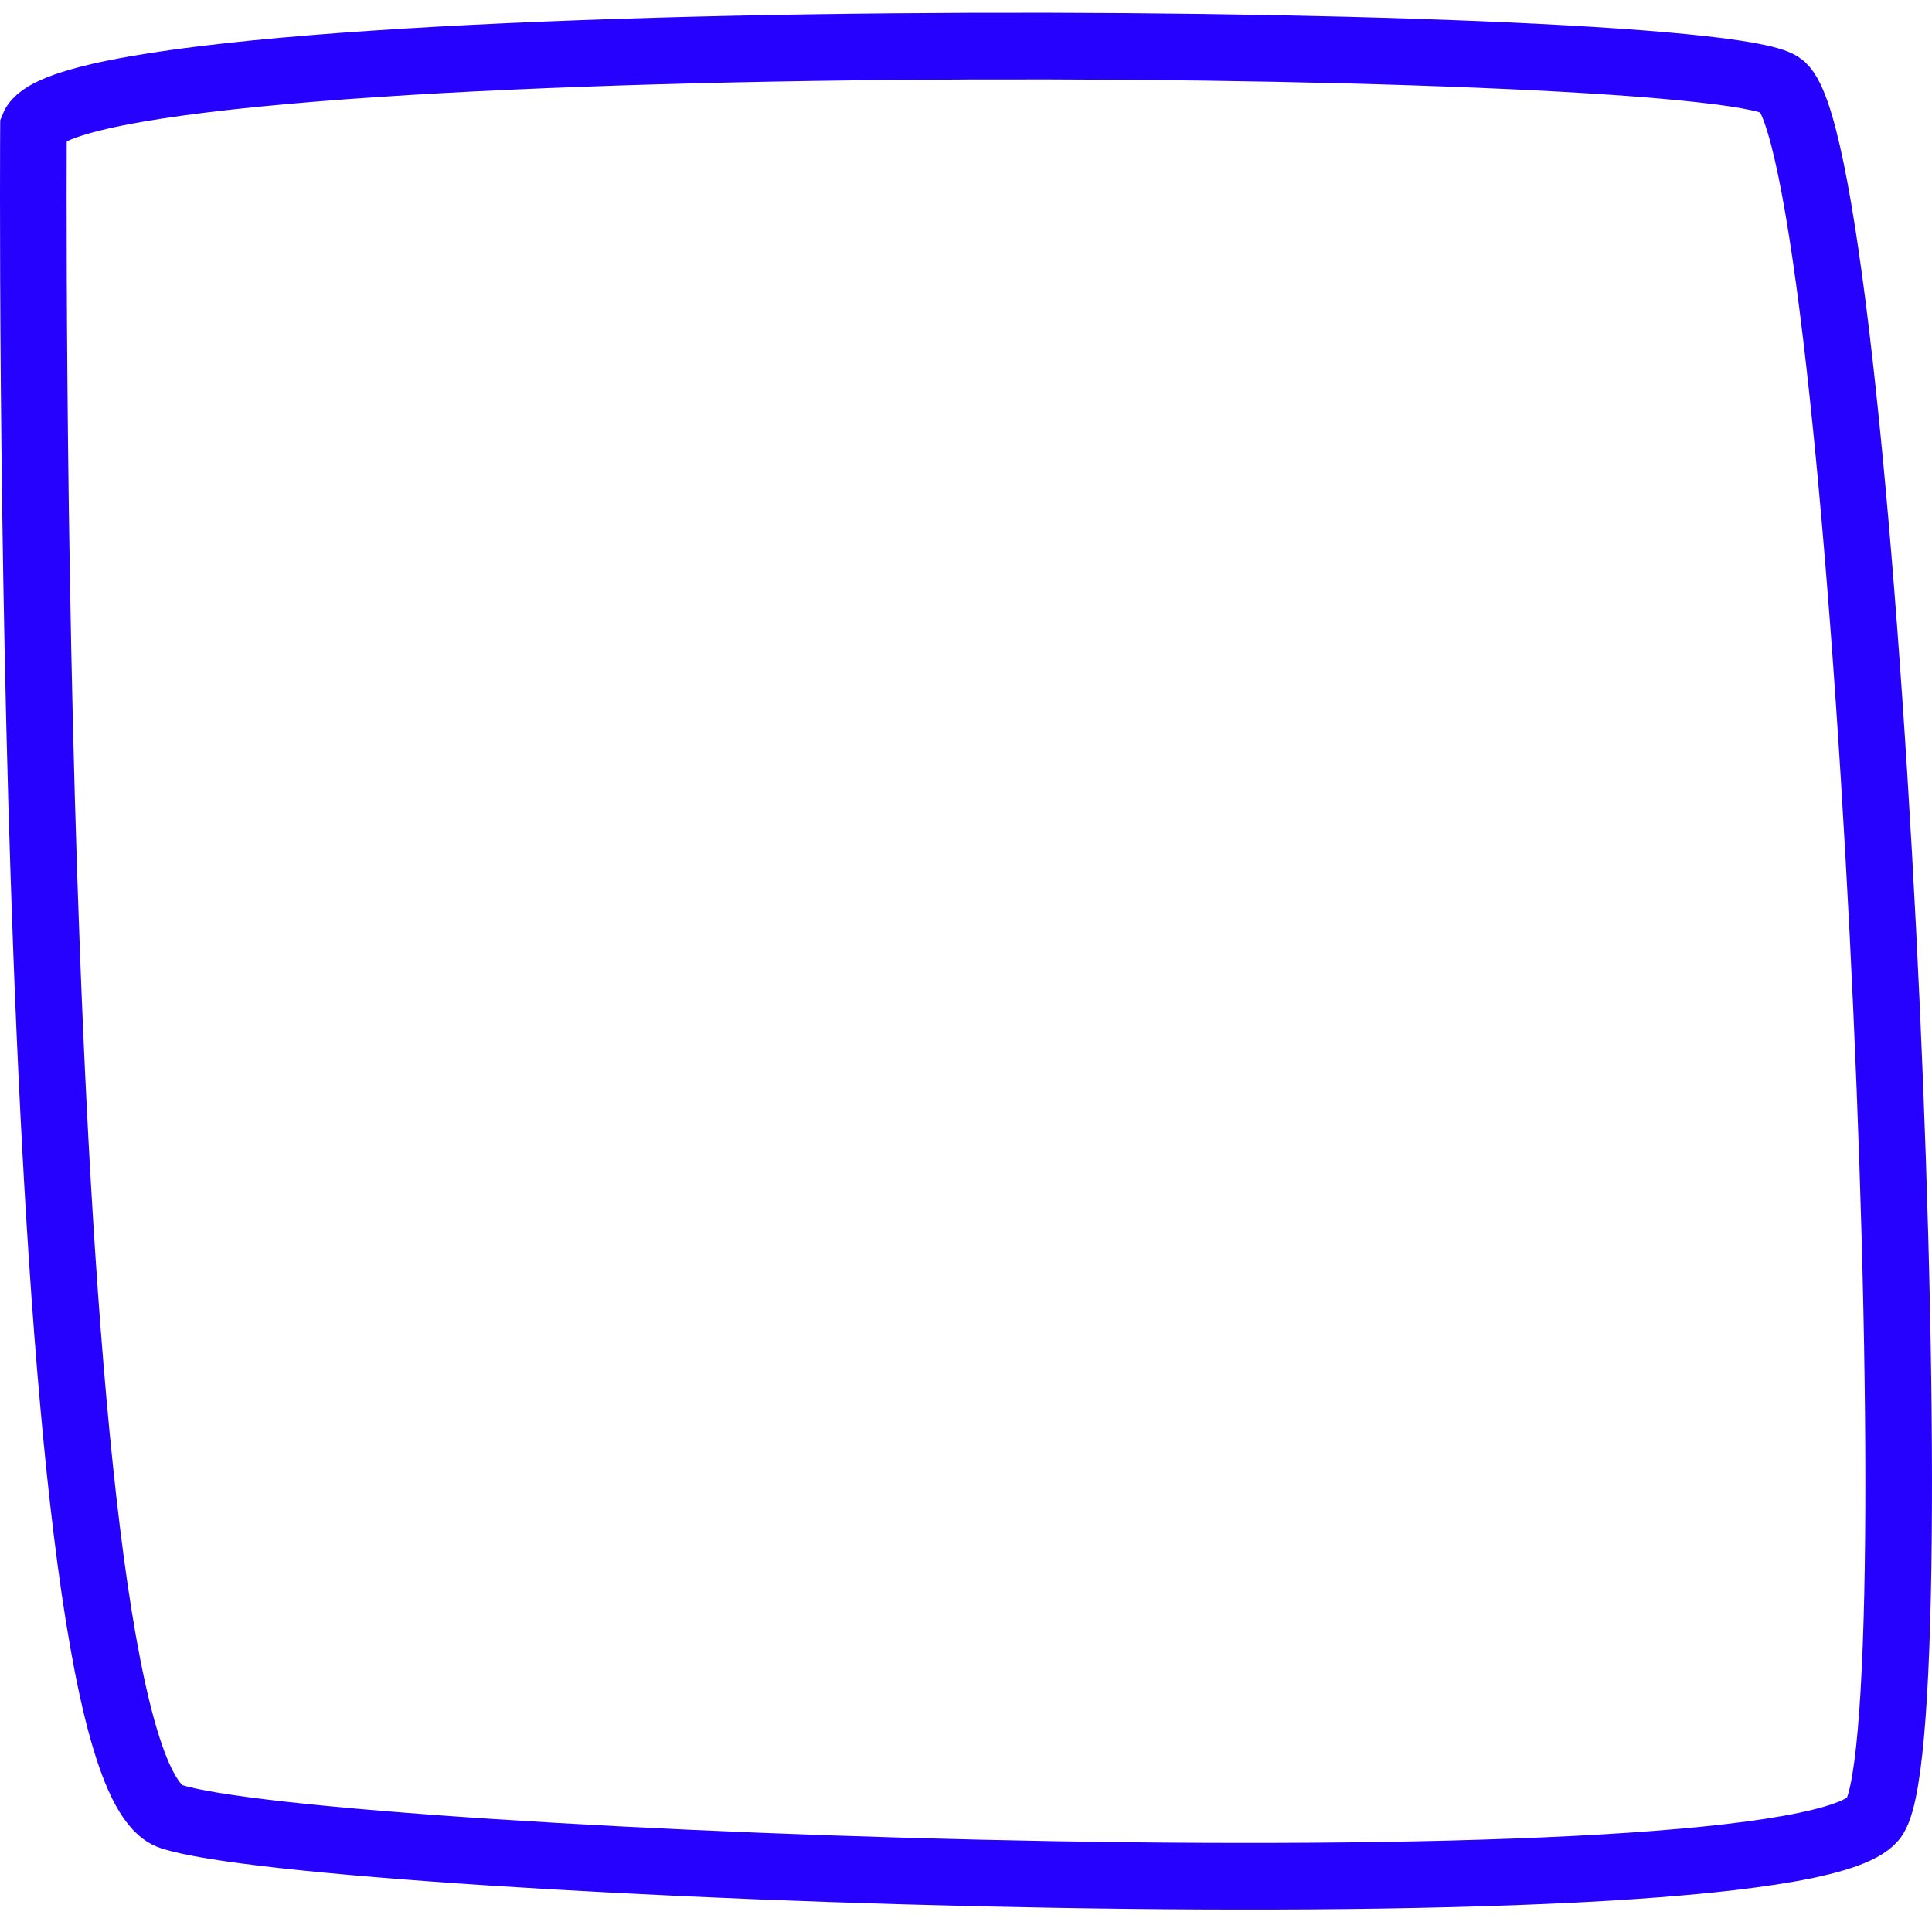 <svg width="58" height="58" viewBox="0 0 58 58" fill="none" xmlns="http://www.w3.org/2000/svg">
<path d="M1.005 3.805C1.005 3.805 0.685 53.025 5.124 54.528C9.563 56.03 54.387 57.684 56.286 54.528C58.186 51.371 55.967 4.125 53.446 2.547C50.926 0.969 2.265 0.649 1.005 3.805Z" stroke="#2601FE" stroke-width="2" stroke-miterlimit="10" stroke-linecap="round"/>
</svg>
